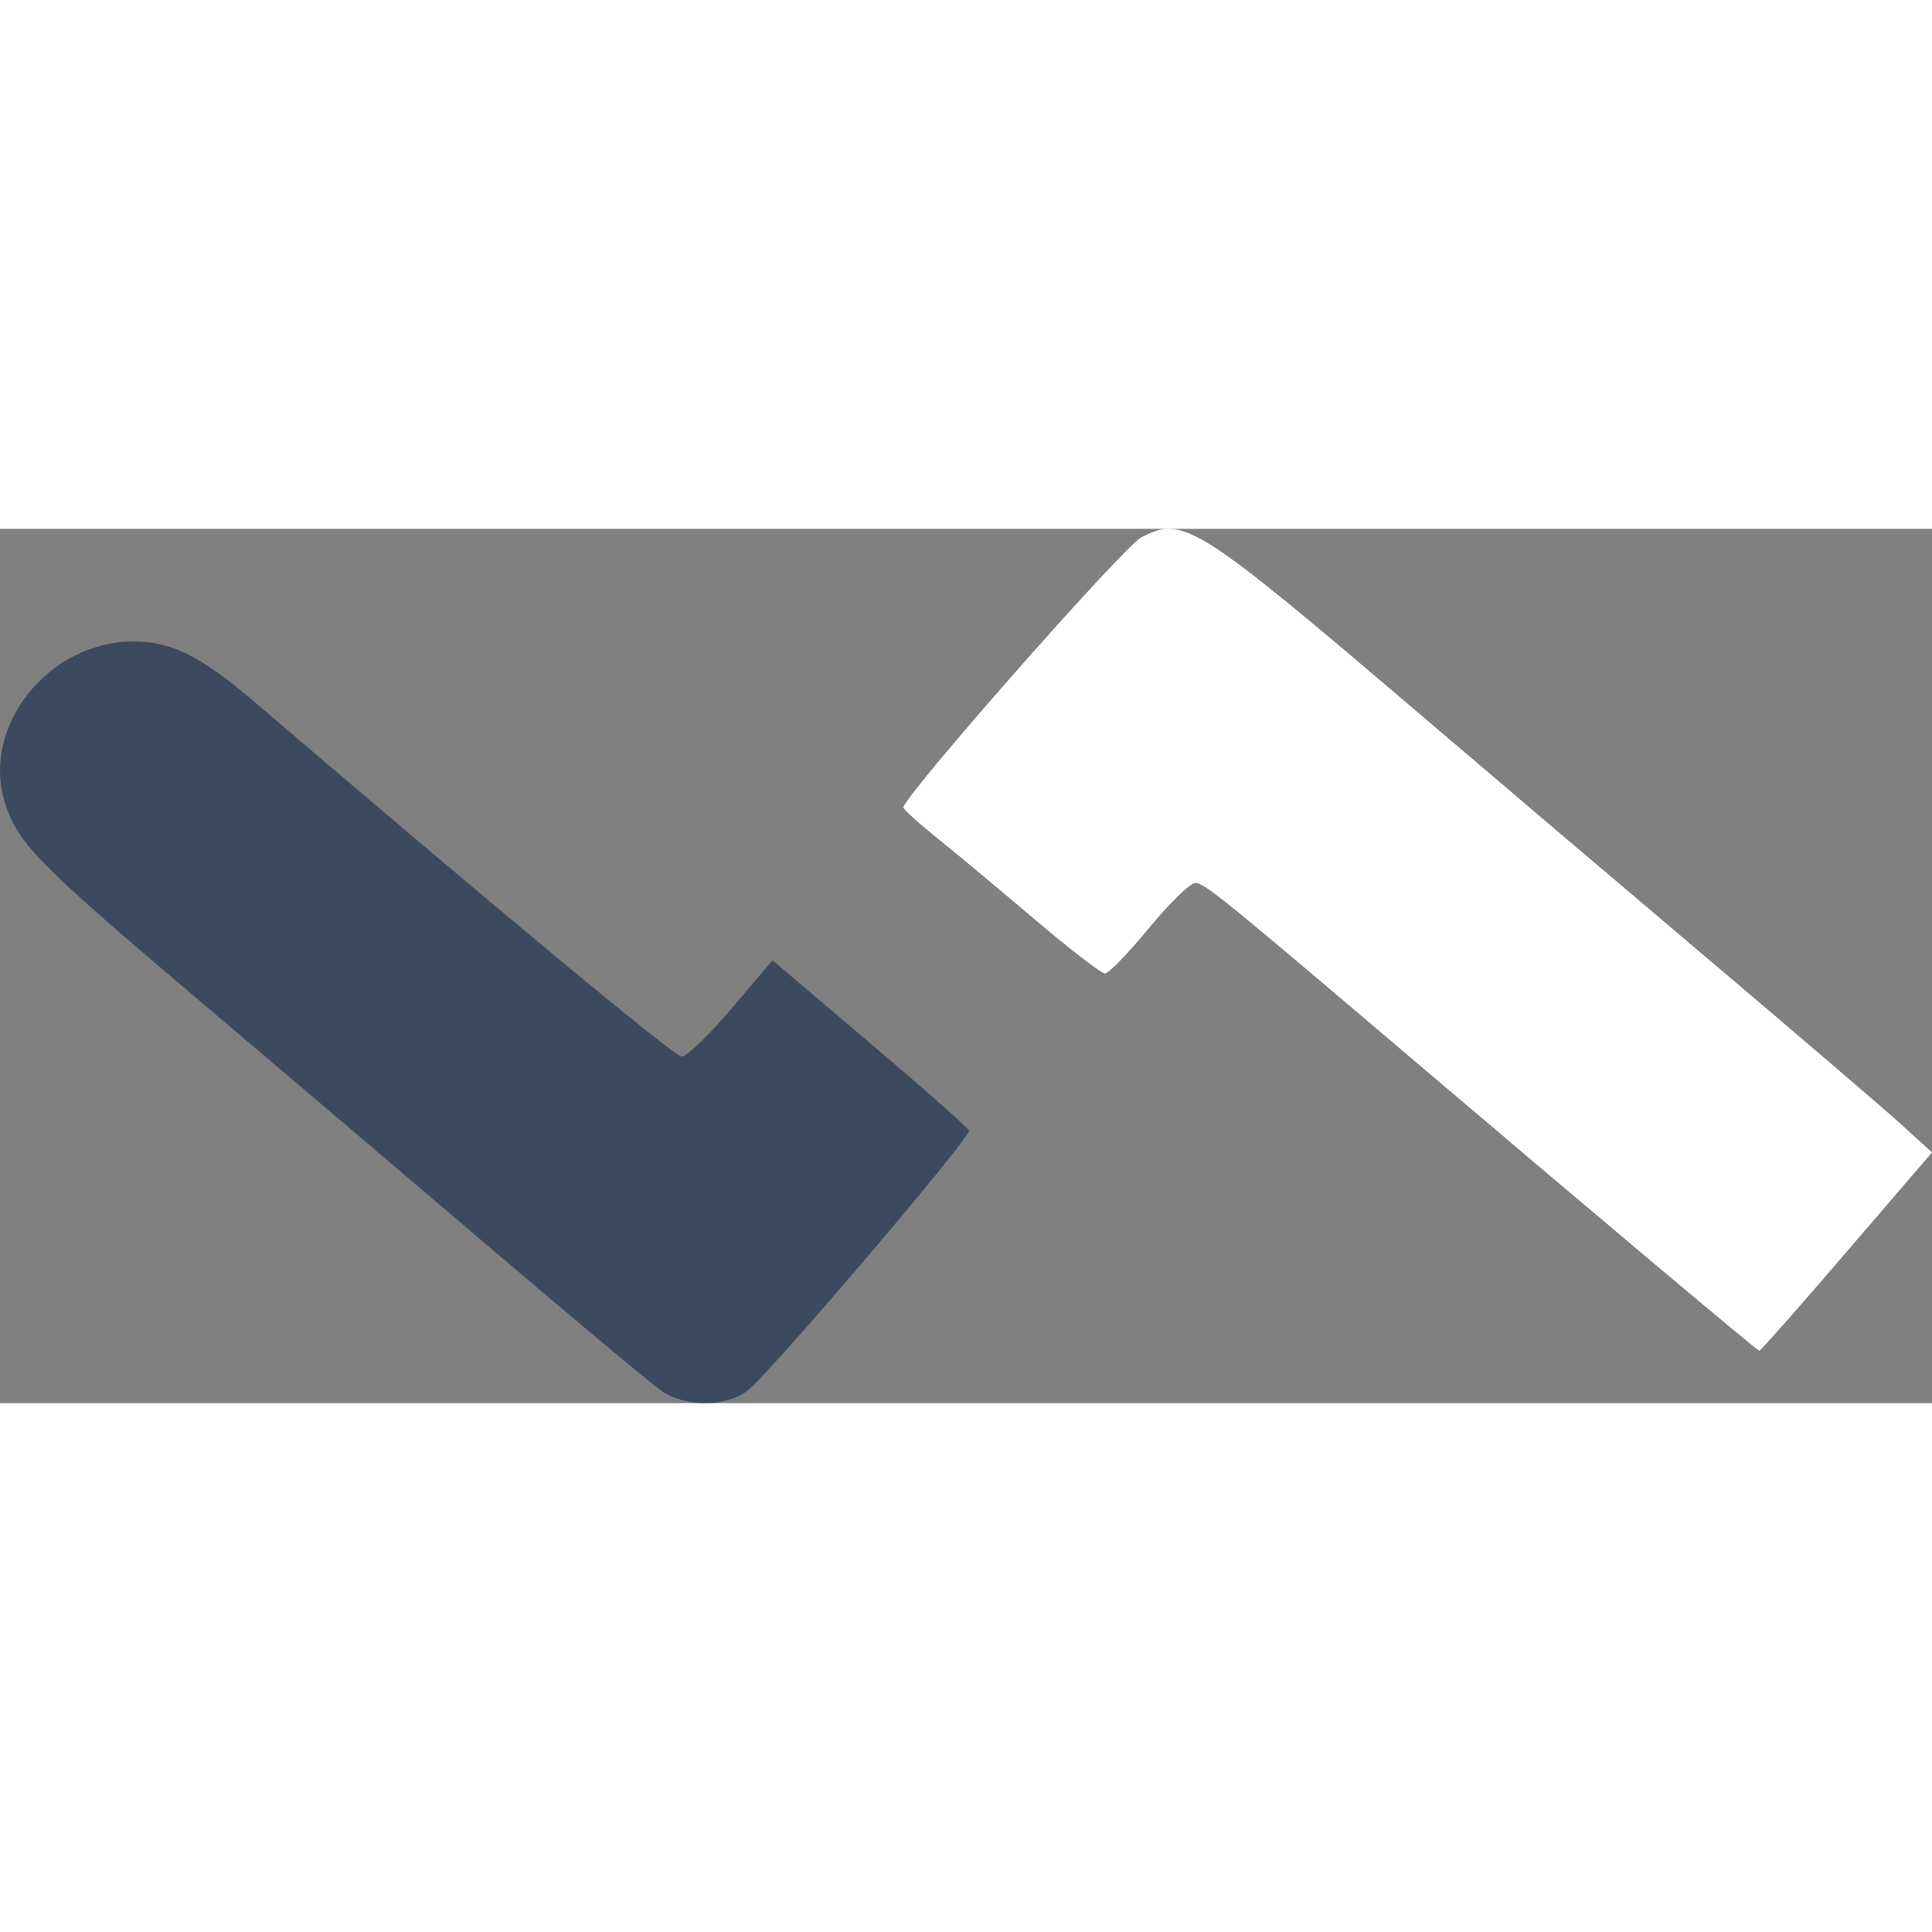 <?xml version="1.0" encoding="UTF-8" standalone="no"?>
<!-- Created with Inkscape (http://www.inkscape.org/) -->

<svg
   width="32px"
   height="32px"
   viewBox="0 0 67.735 30.655"
   version="1.1"
   id="svg5"
   inkscape:version="1.1.1 (3bf5ae0d25, 2021-09-20)"
   sodipodi:docname="logo_vendemas.svg"
   xmlns:inkscape="http://www.inkscape.org/namespaces/inkscape"
   xmlns:sodipodi="http://sodipodi.sourceforge.net/DTD/sodipodi-0.dtd"
   xmlns="http://www.w3.org/2000/svg"
   xmlns:svg="http://www.w3.org/2000/svg">
  <rect x="0" y="0" width="67.735" height="30.655" fill="#808080" stroke="none"/>
  <sodipodi:namedview
     id="namedview7"
     pagecolor="#505050"
     bordercolor="#eeeeee"
     borderopacity="1"
     inkscape:pageshadow="0"
     inkscape:pageopacity="0"
     inkscape:pagecheckerboard="0"
     inkscape:document-units="mm"
     showgrid="false"
     inkscape:zoom="1.4289282"
     inkscape:cx="68.582874"
     inkscape:cy="-5.2486893"
     inkscape:window-width="1920"
     inkscape:window-height="991"
     inkscape:window-x="-9"
     inkscape:window-y="-9"
     inkscape:window-maximized="1"
     inkscape:current-layer="layer1" />
  <defs
     id="defs2" />
  <g
     inkscape:label="Layer 1"
     inkscape:groupmode="layer"
     id="layer1"
     transform="translate(-56.048,-129.903)">
    <path
       style="fill:white;fill-opacity:1;stroke-width:0.265"
       d="m 120.794,155.246 2.989,-3.478 -1.046,-0.954 c -0.575,-0.525 -3.648,-3.157 -6.828,-5.849 -3.18,-2.692 -7.552,-6.405 -9.714,-8.251 -8.232,-7.025 -8.645,-7.29 -10.138,-6.508 -0.626,0.328 -8.365,9.119 -8.335,9.467 0.006,0.073 0.531,0.549 1.166,1.058 0.635,0.509 2.17,1.789 3.412,2.844 1.241,1.055 2.361,1.918 2.488,1.918 0.127,0 0.819,-0.714 1.537,-1.586 0.719,-0.872 1.45,-1.586 1.626,-1.587 0.316,-0.002 0.921,0.487 7.095,5.734 6.818,5.795 12.612,10.668 12.685,10.668 0.042,0 1.421,-1.565 3.065,-3.478 z"
       id="path6189" />
    <path
       style="fill:#3c4a60;fill-opacity:1;stroke-width:0.265"
       d="m 82.262,160.112 c 0.816,-0.642 7.838,-8.886 7.759,-9.11 -0.035,-0.1 -1.6,-1.484 -3.477,-3.076 l -3.414,-2.895 -1.432,1.687 c -0.787,0.928 -1.575,1.687 -1.749,1.687 -0.26,0 -6.431,-5.123 -15.02,-12.468 -1.844,-1.577 -2.868,-2.084 -4.205,-2.084 -2.949,0 -5.317,2.935 -4.519,5.6 0.434,1.448 1.129,2.161 6.726,6.902 2.786,2.36 7.447,6.321 10.358,8.802 2.91,2.481 5.586,4.715 5.946,4.965 0.844,0.586 2.276,0.581 3.028,-0.01 z"
       id="path2404" />
    <path
       style="fill:#000000;stroke-width:0.265"
       id="path872"
       d="" />
  </g>
</svg>
